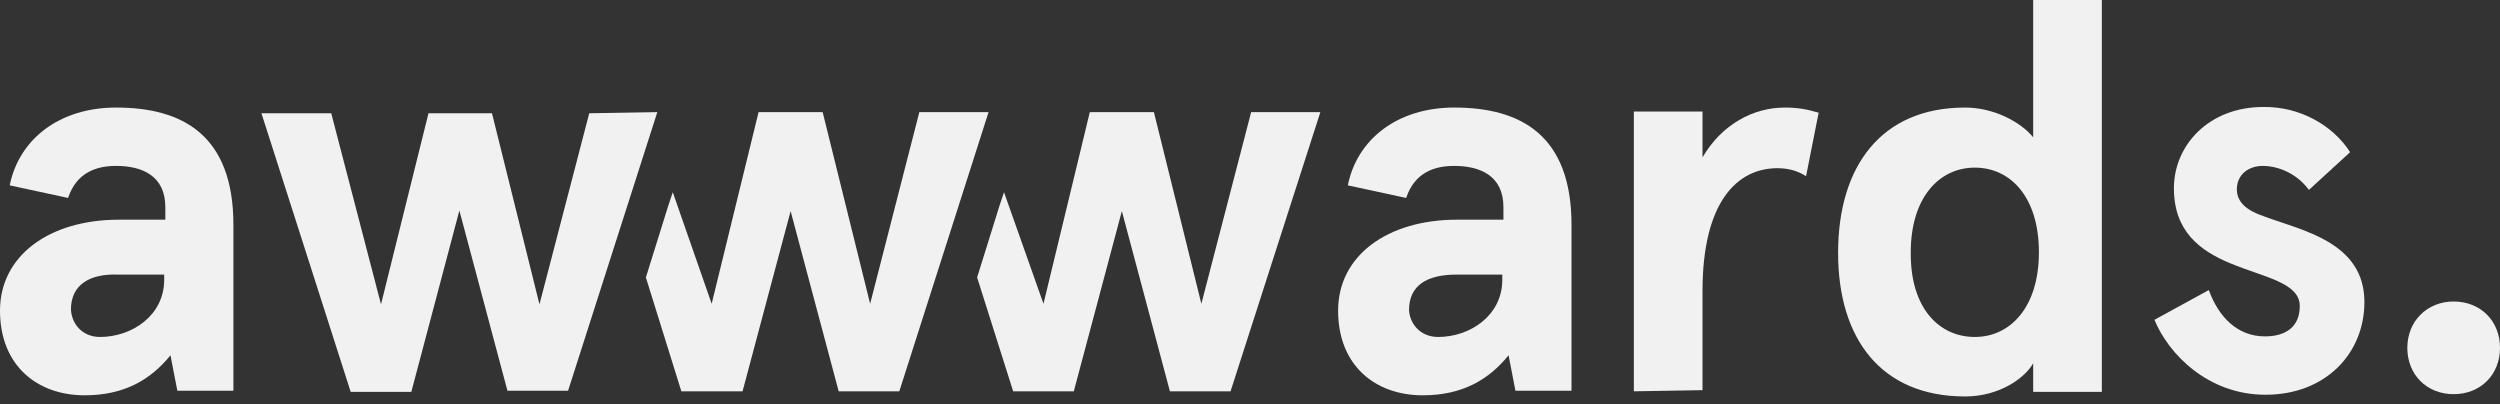 <?xml version="1.0" encoding="UTF-8"?> <svg xmlns="http://www.w3.org/2000/svg" width="204" height="33" viewBox="0 0 204 33" fill="none"><rect x="0" y="0" width="204" height="33" fill="#333333" stroke="none"/><g clip-path="url(#clip0_183_1832)"><path d="M0.794 15.125C1.541 11.39 4.808 8.776 9.476 8.776C14.892 8.776 19.046 11.017 19.046 18.346V31.884H14.471L13.911 28.99C12.324 30.95 10.177 32.257 6.909 32.257C3.034 32.257 0 29.83 0 25.348C0 20.867 4.015 17.926 9.71 17.926H13.491V16.899C13.491 14.332 11.577 13.538 9.476 13.538C7.889 13.538 6.255 14.051 5.555 16.152L0.794 15.125ZM8.169 27.496C10.737 27.496 13.398 25.768 13.398 22.828V22.407H9.663C7.236 22.314 5.789 23.294 5.789 25.255C5.835 26.329 6.629 27.496 8.169 27.496Z" fill="#F1F1F1"></path><path d="M109.983 15.125C110.729 11.39 113.997 8.776 118.665 8.776C124.08 8.776 128.235 11.017 128.235 18.346V31.884H123.66L123.1 28.99C121.513 30.95 119.366 32.257 116.098 32.257C112.223 32.257 109.189 29.83 109.189 25.348C109.189 20.867 113.204 17.926 118.899 17.926H122.68V16.899C122.68 14.332 120.766 13.538 118.665 13.538C117.078 13.538 115.444 14.051 114.744 16.152L109.983 15.125ZM117.358 27.496C119.926 27.496 122.587 25.768 122.587 22.828V22.407H118.852C116.425 22.407 114.978 23.294 114.978 25.302C115.024 26.329 115.818 27.496 117.358 27.496Z" fill="#F1F1F1"></path><path d="M133.323 31.931V9.103H138.925V12.838C140.512 10.13 143.08 8.776 145.647 8.776C146.674 8.776 147.468 8.916 148.402 9.197L147.375 14.378C146.721 13.958 145.974 13.725 145.04 13.725C141.773 13.725 138.925 16.432 138.925 23.761V31.837L133.323 31.931Z" fill="#F1F1F1"></path><path d="M160.353 8.776C162.687 8.776 164.881 9.943 165.908 11.204V0H171.51V31.977H165.908V29.643C165.254 30.81 163.2 32.351 160.353 32.351C153.49 32.351 149.989 27.636 149.989 20.633C149.989 13.584 153.49 8.776 160.353 8.776ZM161.146 27.496C164.041 27.496 166.375 25.068 166.375 20.587C166.375 16.059 164.041 13.678 161.146 13.678C158.252 13.678 155.918 16.105 155.918 20.587C155.871 25.115 158.205 27.496 161.146 27.496Z" fill="#F1F1F1"></path><path d="M191.769 12.418L188.408 15.498C187.381 14.098 185.841 13.538 184.627 13.538C183.553 13.538 182.526 14.191 182.526 15.452C182.526 16.479 183.32 17.179 184.72 17.646C187.848 18.813 192.936 19.747 192.936 24.648C192.936 28.803 189.809 32.211 184.861 32.211C180.146 32.211 176.925 28.849 175.804 26.095L180.239 23.668C181.033 25.862 182.573 27.449 184.814 27.449C186.541 27.449 187.661 26.655 187.661 24.975C187.661 23.061 184.767 22.641 181.966 21.474C179.492 20.447 177.391 18.86 177.391 15.358C177.391 11.857 180.239 8.73 184.674 8.73C187.661 8.683 190.369 10.223 191.769 12.418Z" fill="#F1F1F1"></path><path d="M75.018 9.149L71.003 24.788L67.129 9.149H61.9L58.072 24.788L54.898 15.685L54.525 16.805L52.704 22.64L55.598 31.93H60.593L64.515 17.225L68.436 31.93H73.384L80.667 9.149H75.018Z" fill="#F1F1F1"></path><path d="M102.094 9.149L98.032 24.788L94.158 9.149H88.929L85.148 24.788L81.927 15.685L81.553 16.805L79.733 22.64L82.674 31.93H87.622L91.543 17.225L95.465 31.93H100.413L107.742 9.149H102.094Z" fill="#F1F1F1"></path><path d="M53.637 9.149L46.355 31.884H41.407L37.485 17.179L33.564 31.977H28.616L21.334 9.243H27.029L31.09 24.834L34.965 9.243H40.146L44.021 24.834L48.082 9.243L53.637 9.149Z" fill="#F1F1F1"></path><path d="M200.219 24.602C202.413 24.602 204 26.189 204 28.383C204 30.577 202.413 32.164 200.219 32.164C198.025 32.164 196.438 30.577 196.438 28.383C196.438 26.189 198.071 24.602 200.219 24.602Z" fill="#F1F1F1"></path></g><defs><clipPath id="clip0_183_1832"><rect width="204" height="33" fill="white"></rect></clipPath></defs></svg> 